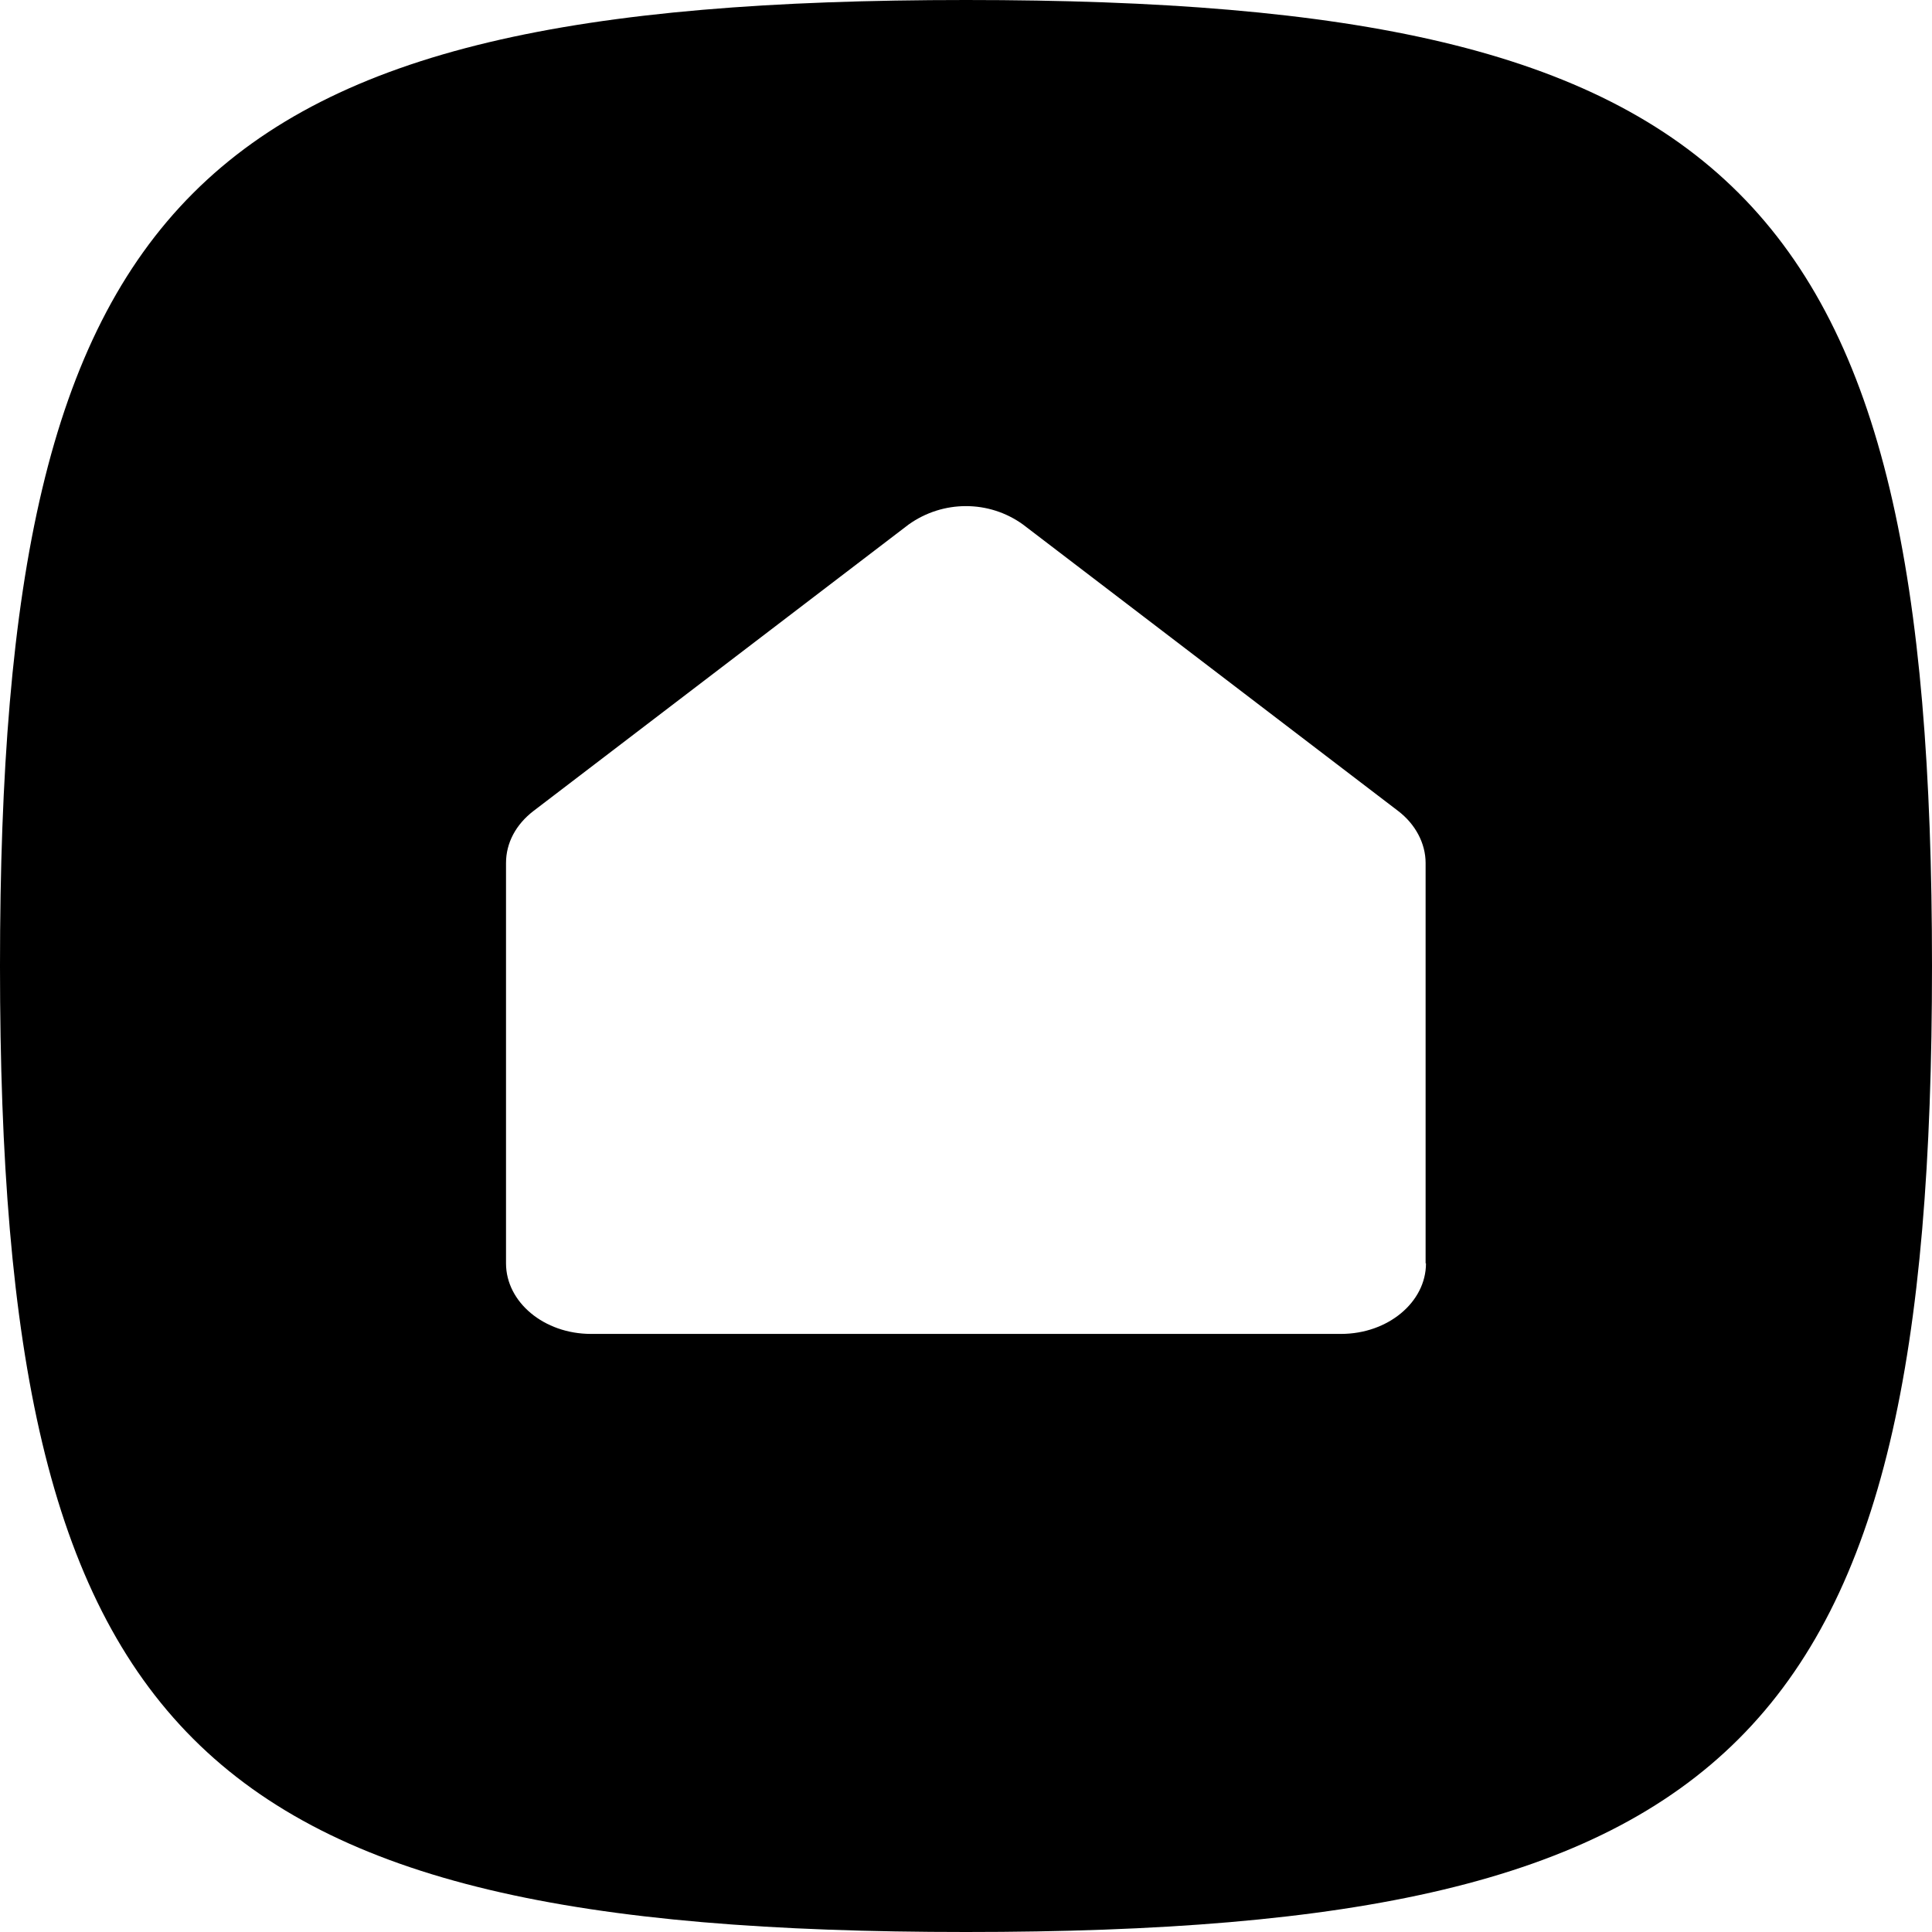 <svg xmlns="http://www.w3.org/2000/svg" xml:space="preserve" viewBox="0 0 512 512"><path d="M256 0C51.1 0 0 51.2 0 256s51.2 256 256 256 256-51.2 256-256S460.8 0 256 0m121.9 334.8c0 10.3-10.1 18.7-22.5 18.7H156.6c-12.4 0-22.5-8.4-22.5-18.7V228.7c0-5.3 2.6-10.2 7.3-13.8l99.4-75.9c9.1-6.5 21.3-6.5 30.3 0l99.4 75.9c4.6 3.5 7.3 8.6 7.3 13.8v106.1z"/></svg>